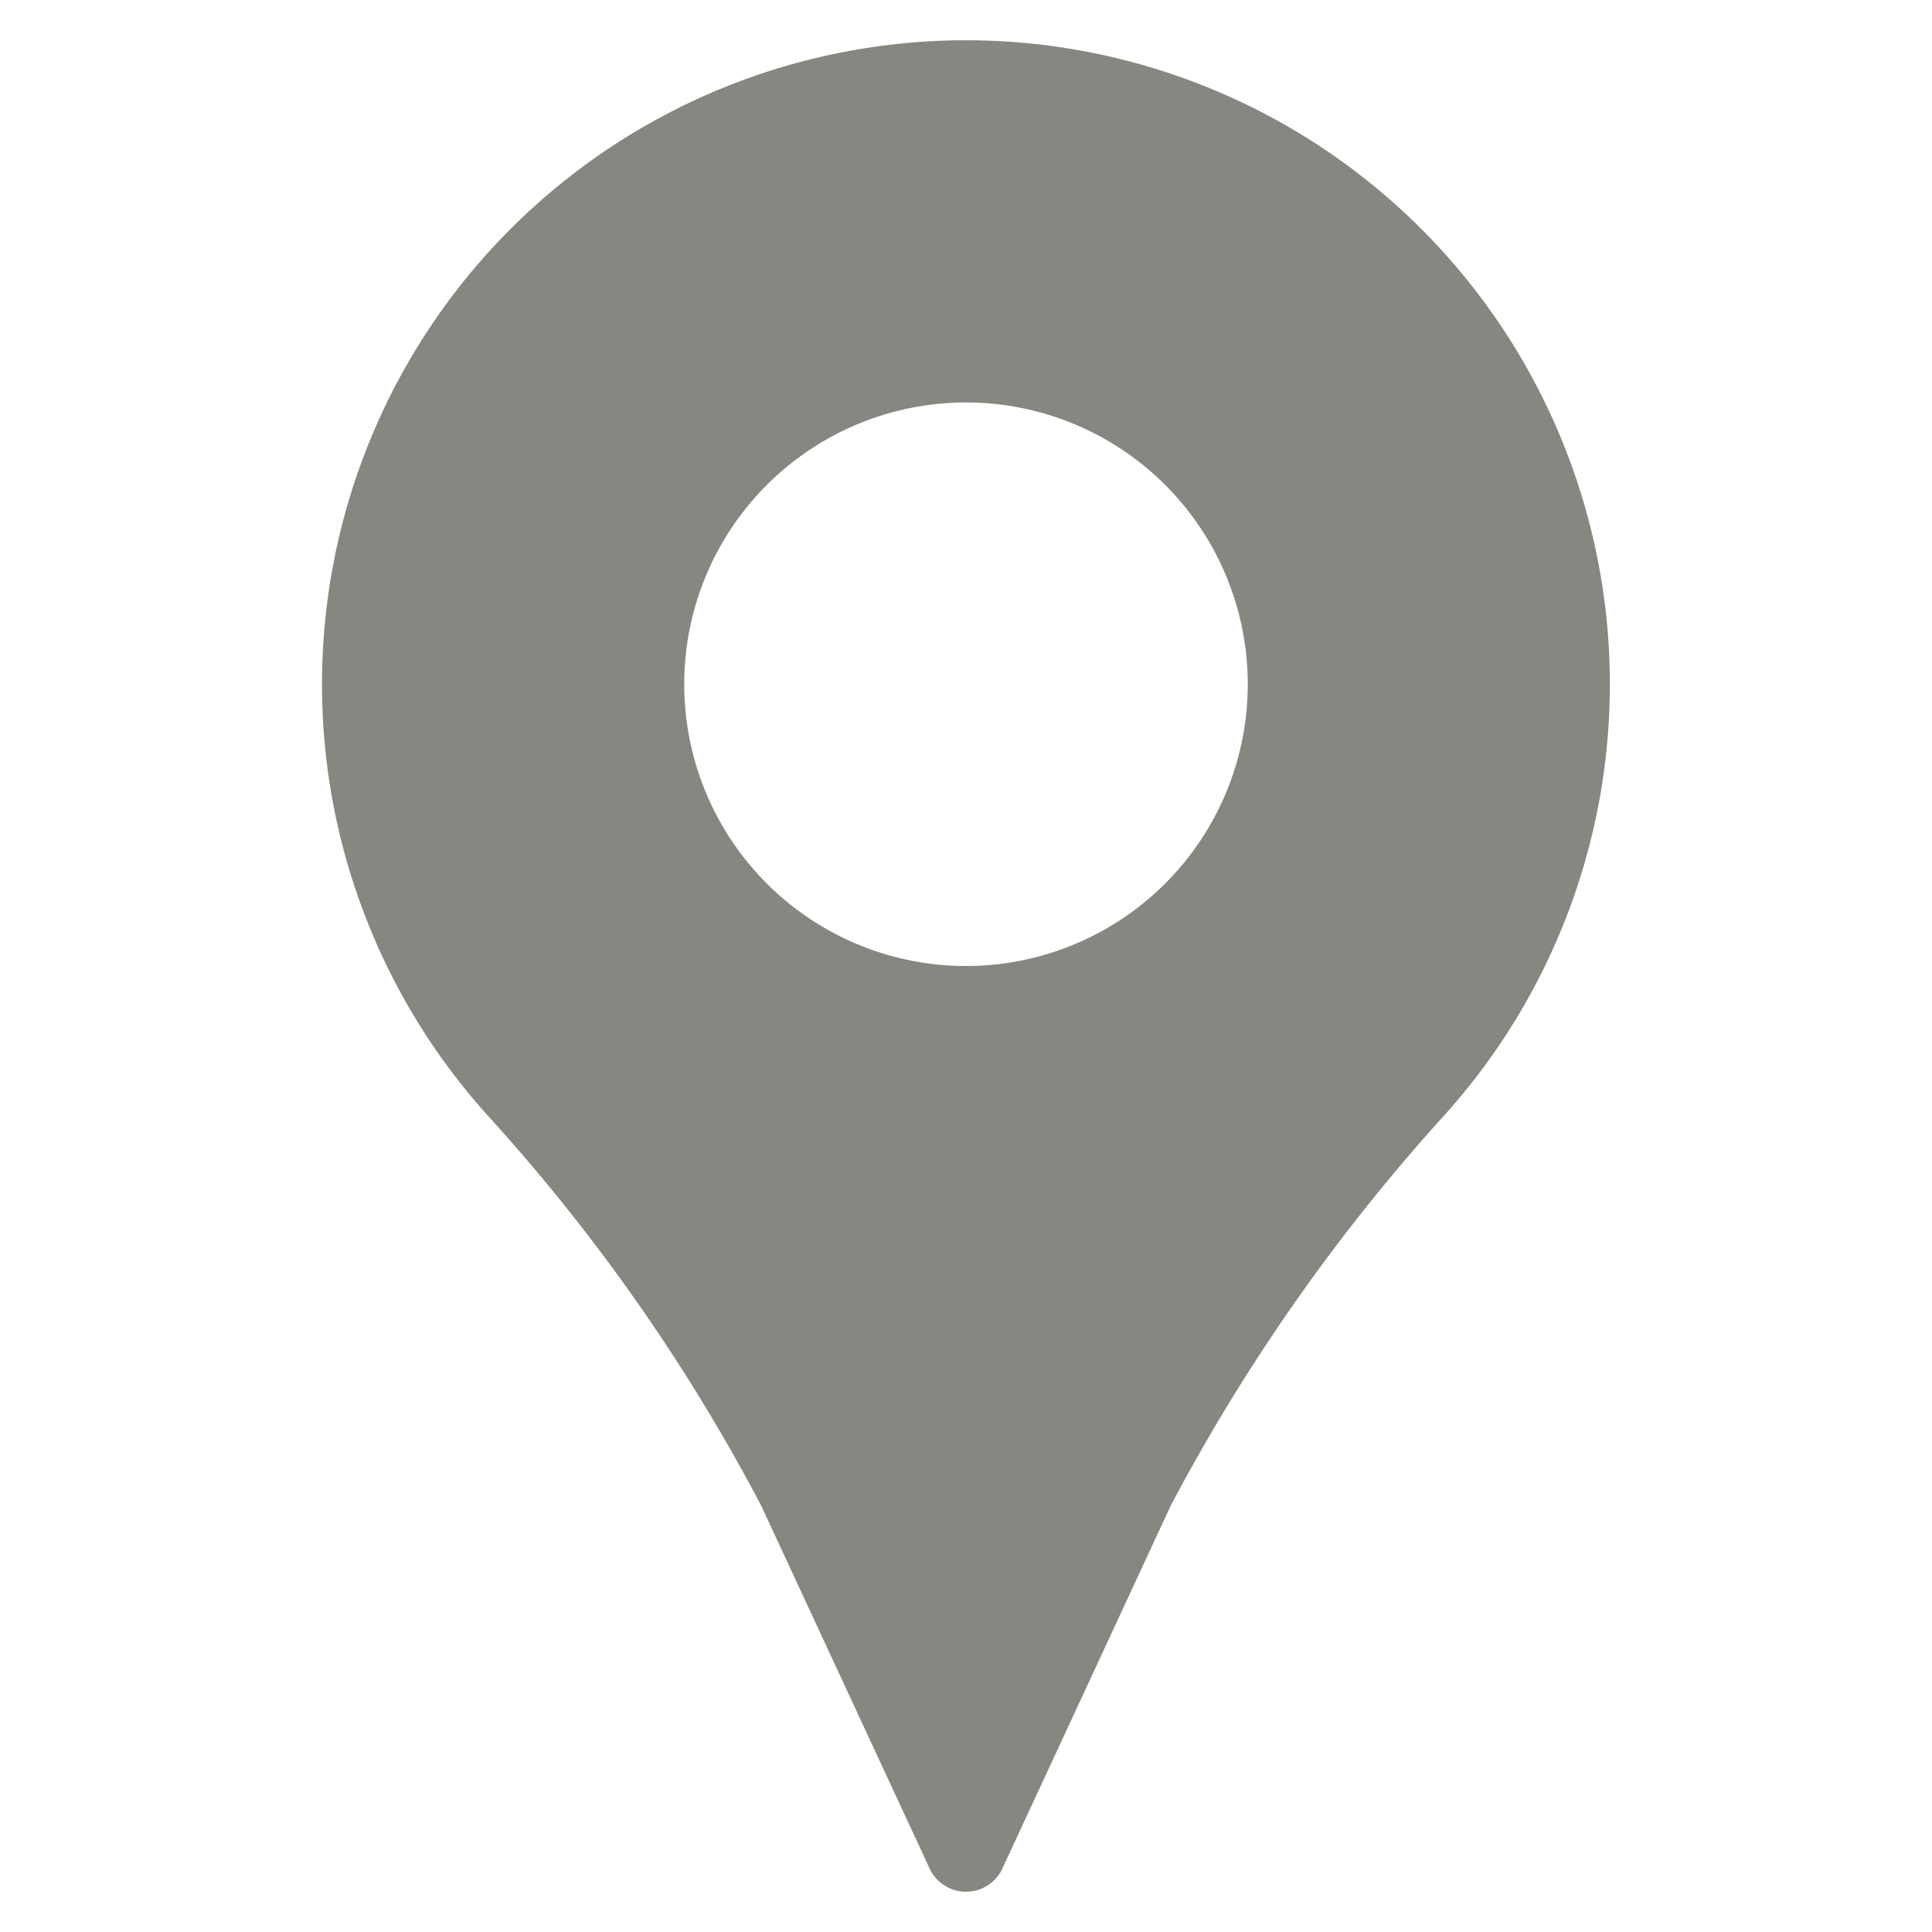 <svg id="Shapes" xmlns="http://www.w3.org/2000/svg" viewBox="0 0 512 512"><defs><style>.cls-1{fill:#878782;}</style></defs><path id="Ort" class="cls-1" d="M256,10.67a170.67,170.67,0,0,0-126.08,285.7,497.76,497.76,0,0,1,71.82,102.68l44.84,96.61a10.66,10.66,0,0,0,18.84,0L310.26,399a504.85,504.85,0,0,1,72.11-103A170.66,170.66,0,0,0,256,10.67ZM256,256a74.67,74.67,0,1,1,74.67-74.67A74.67,74.67,0,0,1,256,256Z"/></svg>
